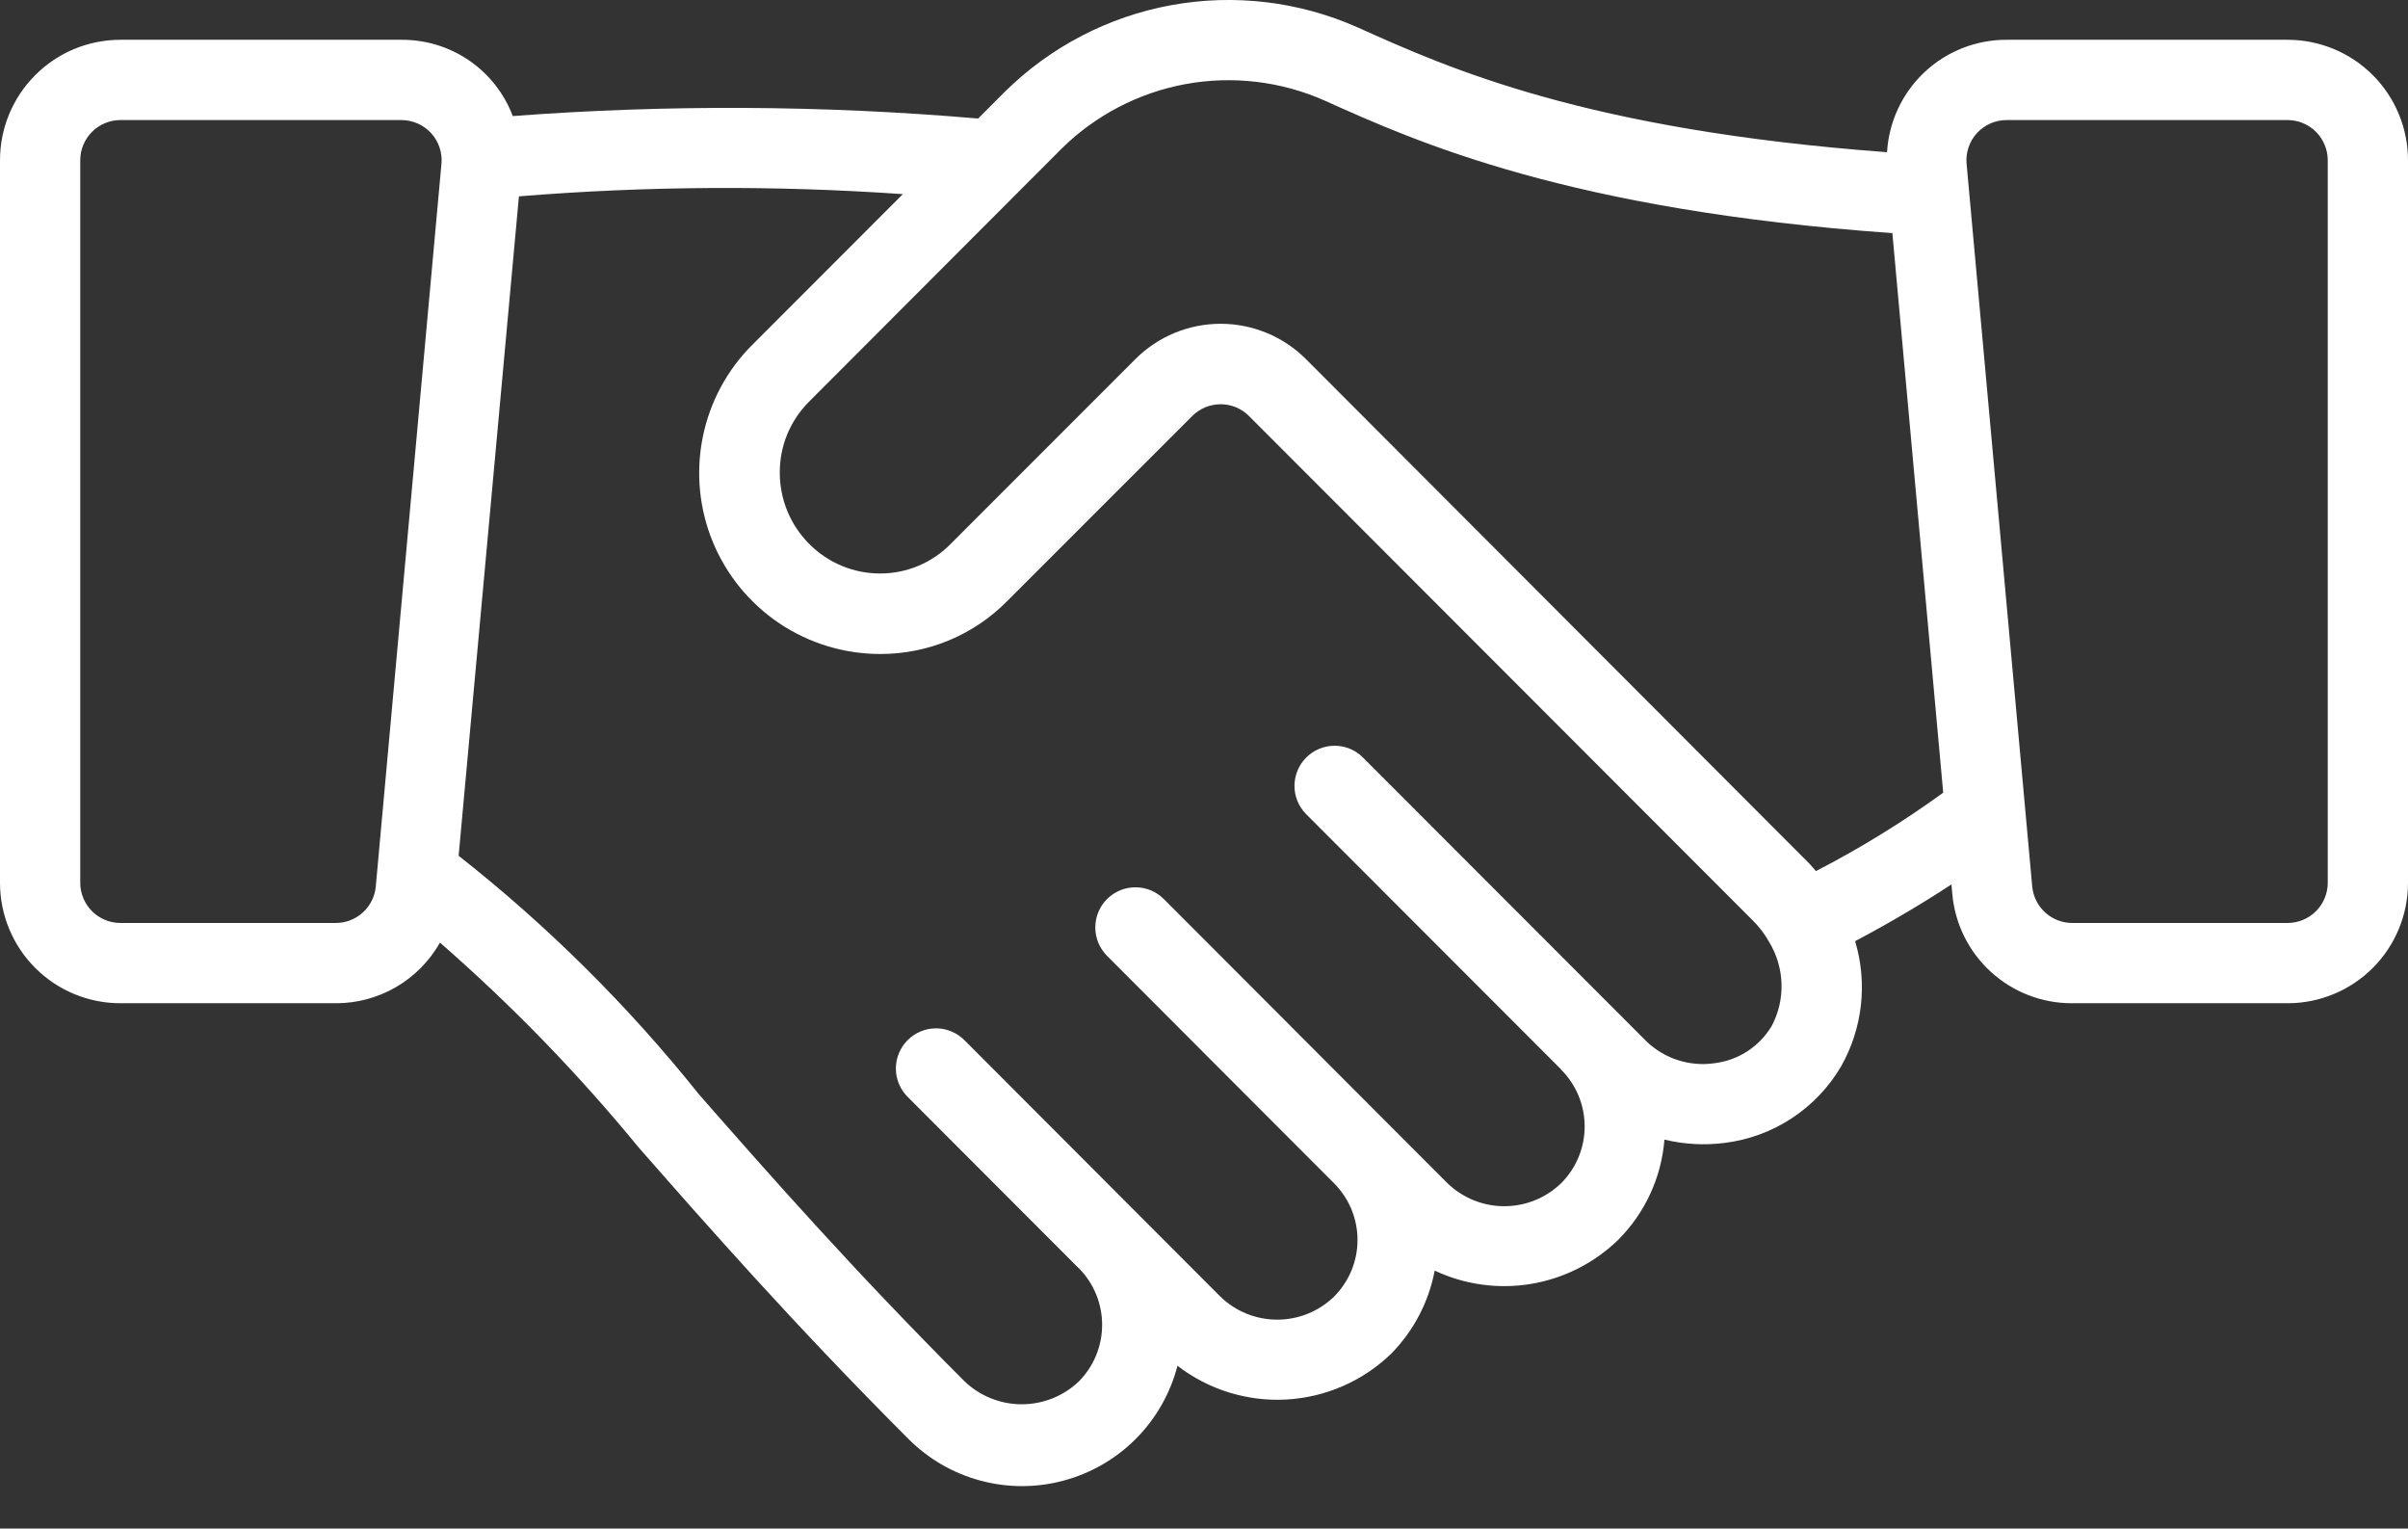 <svg width="52" height="33" viewBox="0 0 52 33" fill="none" xmlns="http://www.w3.org/2000/svg">
<rect x="0" y="0" width="52" height="33" fill="#333333" stroke="none"/>
<path d="M49.4 0.859H43.333C42.674 0.857 42.039 1.107 41.559 1.558C41.078 2.01 40.789 2.628 40.75 3.286C34.244 2.803 31.295 1.481 29.317 0.591C28.053 0.03 26.65 -0.137 25.29 0.112C23.931 0.361 22.677 1.014 21.694 1.986L21.122 2.559C17.78 2.271 14.419 2.254 11.073 2.506C10.889 2.018 10.559 1.599 10.129 1.304C9.698 1.01 9.188 0.855 8.667 0.859H2.6C1.91 0.859 1.249 1.133 0.762 1.621C0.274 2.108 0 2.77 0 3.459L0 19.059C0 19.749 0.274 20.41 0.762 20.898C1.249 21.385 1.91 21.659 2.6 21.659H7.248C7.706 21.661 8.156 21.54 8.552 21.31C8.948 21.08 9.276 20.748 9.501 20.35C11.054 21.704 12.491 23.186 13.797 24.779C15.281 26.469 17.128 28.573 19.615 31.063C20.047 31.497 20.585 31.808 21.176 31.966C21.767 32.124 22.389 32.123 22.979 31.962C23.569 31.802 24.107 31.489 24.537 31.054C24.967 30.619 25.274 30.078 25.427 29.486C26.1 30.003 26.936 30.262 27.782 30.214C28.63 30.166 29.431 29.816 30.041 29.226C30.526 28.734 30.853 28.11 30.982 27.431C31.631 27.736 32.357 27.836 33.065 27.718C33.772 27.599 34.426 27.269 34.941 26.77C35.523 26.19 35.878 25.422 35.943 24.603C36.367 24.705 36.805 24.73 37.237 24.675C37.757 24.612 38.256 24.43 38.693 24.142C39.131 23.854 39.497 23.469 39.761 23.017C39.99 22.611 40.134 22.162 40.186 21.699C40.237 21.235 40.195 20.766 40.061 20.319C40.907 19.87 41.595 19.453 42.141 19.093L42.159 19.295C42.215 19.942 42.513 20.545 42.994 20.983C43.474 21.421 44.102 21.663 44.752 21.659H49.4C50.09 21.659 50.751 21.385 51.239 20.898C51.726 20.41 52 19.749 52 19.059V3.459C52 2.77 51.726 2.108 51.239 1.621C50.751 1.133 50.09 0.859 49.4 0.859ZM7.248 19.926H2.6C2.37 19.926 2.15 19.834 1.987 19.672C1.825 19.509 1.733 19.289 1.733 19.059V3.459C1.733 3.229 1.825 3.009 1.987 2.846C2.15 2.684 2.37 2.592 2.6 2.592H8.667C8.787 2.592 8.907 2.617 9.017 2.665C9.128 2.713 9.227 2.784 9.309 2.873C9.39 2.962 9.453 3.067 9.491 3.181C9.53 3.296 9.544 3.417 9.533 3.537L8.115 19.137C8.096 19.353 7.996 19.554 7.835 19.7C7.675 19.846 7.465 19.927 7.248 19.926ZM38.26 22.149C38.128 22.37 37.947 22.558 37.731 22.698C37.516 22.837 37.27 22.925 37.014 22.955C36.75 22.992 36.48 22.968 36.226 22.885C35.972 22.802 35.741 22.662 35.549 22.476L29.422 16.343C29.259 16.185 29.04 16.098 28.813 16.1C28.586 16.102 28.368 16.193 28.208 16.354C28.047 16.514 27.956 16.732 27.954 16.959C27.952 17.186 28.039 17.405 28.197 17.568L33.713 23.089V23.094L33.718 23.099C34.041 23.424 34.221 23.864 34.22 24.322C34.22 24.779 34.038 25.218 33.714 25.543C33.385 25.862 32.944 26.041 32.485 26.041C32.026 26.041 31.586 25.862 31.256 25.543L25.133 19.41C25.053 19.329 24.957 19.266 24.852 19.222C24.747 19.178 24.634 19.156 24.52 19.156C24.407 19.156 24.294 19.178 24.189 19.221C24.083 19.265 23.988 19.329 23.907 19.409C23.826 19.49 23.762 19.585 23.719 19.69C23.675 19.796 23.653 19.908 23.653 20.022C23.652 20.136 23.675 20.249 23.718 20.354C23.762 20.459 23.826 20.555 23.906 20.636L28.806 25.543C28.967 25.704 29.095 25.895 29.183 26.105C29.27 26.316 29.315 26.541 29.315 26.769C29.315 26.997 29.27 27.222 29.183 27.433C29.095 27.643 28.967 27.834 28.806 27.995C28.477 28.313 28.038 28.49 27.581 28.49C27.124 28.49 26.685 28.313 26.356 27.995L20.836 22.466C20.756 22.383 20.661 22.317 20.555 22.272C20.449 22.226 20.336 22.202 20.221 22.201C20.105 22.2 19.991 22.222 19.885 22.266C19.778 22.309 19.682 22.374 19.6 22.455C19.519 22.537 19.454 22.633 19.411 22.74C19.367 22.846 19.345 22.96 19.346 23.076C19.347 23.191 19.371 23.304 19.417 23.41C19.462 23.516 19.528 23.611 19.611 23.691L23.288 27.373L23.3 27.382C23.622 27.708 23.801 28.148 23.8 28.606C23.799 29.064 23.617 29.503 23.294 29.827C22.962 30.142 22.522 30.317 22.064 30.317C21.607 30.317 21.167 30.142 20.835 29.827C18.386 27.377 16.56 25.297 15.093 23.625C13.566 21.715 11.825 19.987 9.904 18.475L11.206 4.239C13.964 4.015 16.736 3.999 19.497 4.191L16.244 7.446C15.697 7.992 15.325 8.688 15.174 9.447C15.023 10.205 15.1 10.991 15.395 11.705C15.691 12.419 16.192 13.03 16.834 13.46C17.477 13.889 18.232 14.119 19.005 14.119H19.012C19.524 14.12 20.03 14.018 20.502 13.821C20.974 13.623 21.401 13.333 21.759 12.968L25.746 8.982C25.827 8.901 25.922 8.837 26.027 8.793C26.133 8.75 26.245 8.727 26.359 8.727C26.473 8.727 26.586 8.75 26.691 8.793C26.796 8.837 26.892 8.901 26.972 8.982L37.86 19.881C37.994 20.015 38.109 20.167 38.202 20.333C38.368 20.605 38.461 20.915 38.471 21.233C38.482 21.552 38.409 21.867 38.26 22.149ZM39.213 18.805C39.169 18.756 39.127 18.701 39.082 18.654L28.199 7.75C27.71 7.263 27.049 6.99 26.36 6.99C25.67 6.99 25.009 7.263 24.521 7.75L20.53 11.742C20.332 11.944 20.095 12.105 19.834 12.215C19.573 12.324 19.293 12.381 19.009 12.381H19.005C18.72 12.381 18.438 12.325 18.175 12.215C17.912 12.105 17.674 11.944 17.474 11.742C17.068 11.335 16.84 10.784 16.839 10.209C16.837 9.924 16.892 9.641 17 9.377C17.109 9.114 17.268 8.874 17.47 8.673L22.921 3.213C23.654 2.488 24.59 2.001 25.604 1.815C26.619 1.63 27.666 1.754 28.609 2.173C30.593 3.067 33.878 4.537 40.865 5.033L41.963 17.113C41.092 17.746 40.173 18.312 39.216 18.805H39.213ZM50.267 19.059C50.267 19.289 50.175 19.509 50.013 19.672C49.85 19.834 49.63 19.926 49.4 19.926H44.752C44.535 19.927 44.326 19.846 44.165 19.7C44.005 19.554 43.905 19.353 43.885 19.137L42.468 3.537C42.457 3.417 42.471 3.296 42.51 3.182C42.548 3.067 42.61 2.962 42.692 2.874C42.773 2.785 42.872 2.714 42.983 2.665C43.093 2.617 43.213 2.592 43.333 2.592H49.4C49.63 2.592 49.85 2.684 50.013 2.846C50.175 3.009 50.267 3.229 50.267 3.459V19.059Z" fill="white"/>
</svg>
